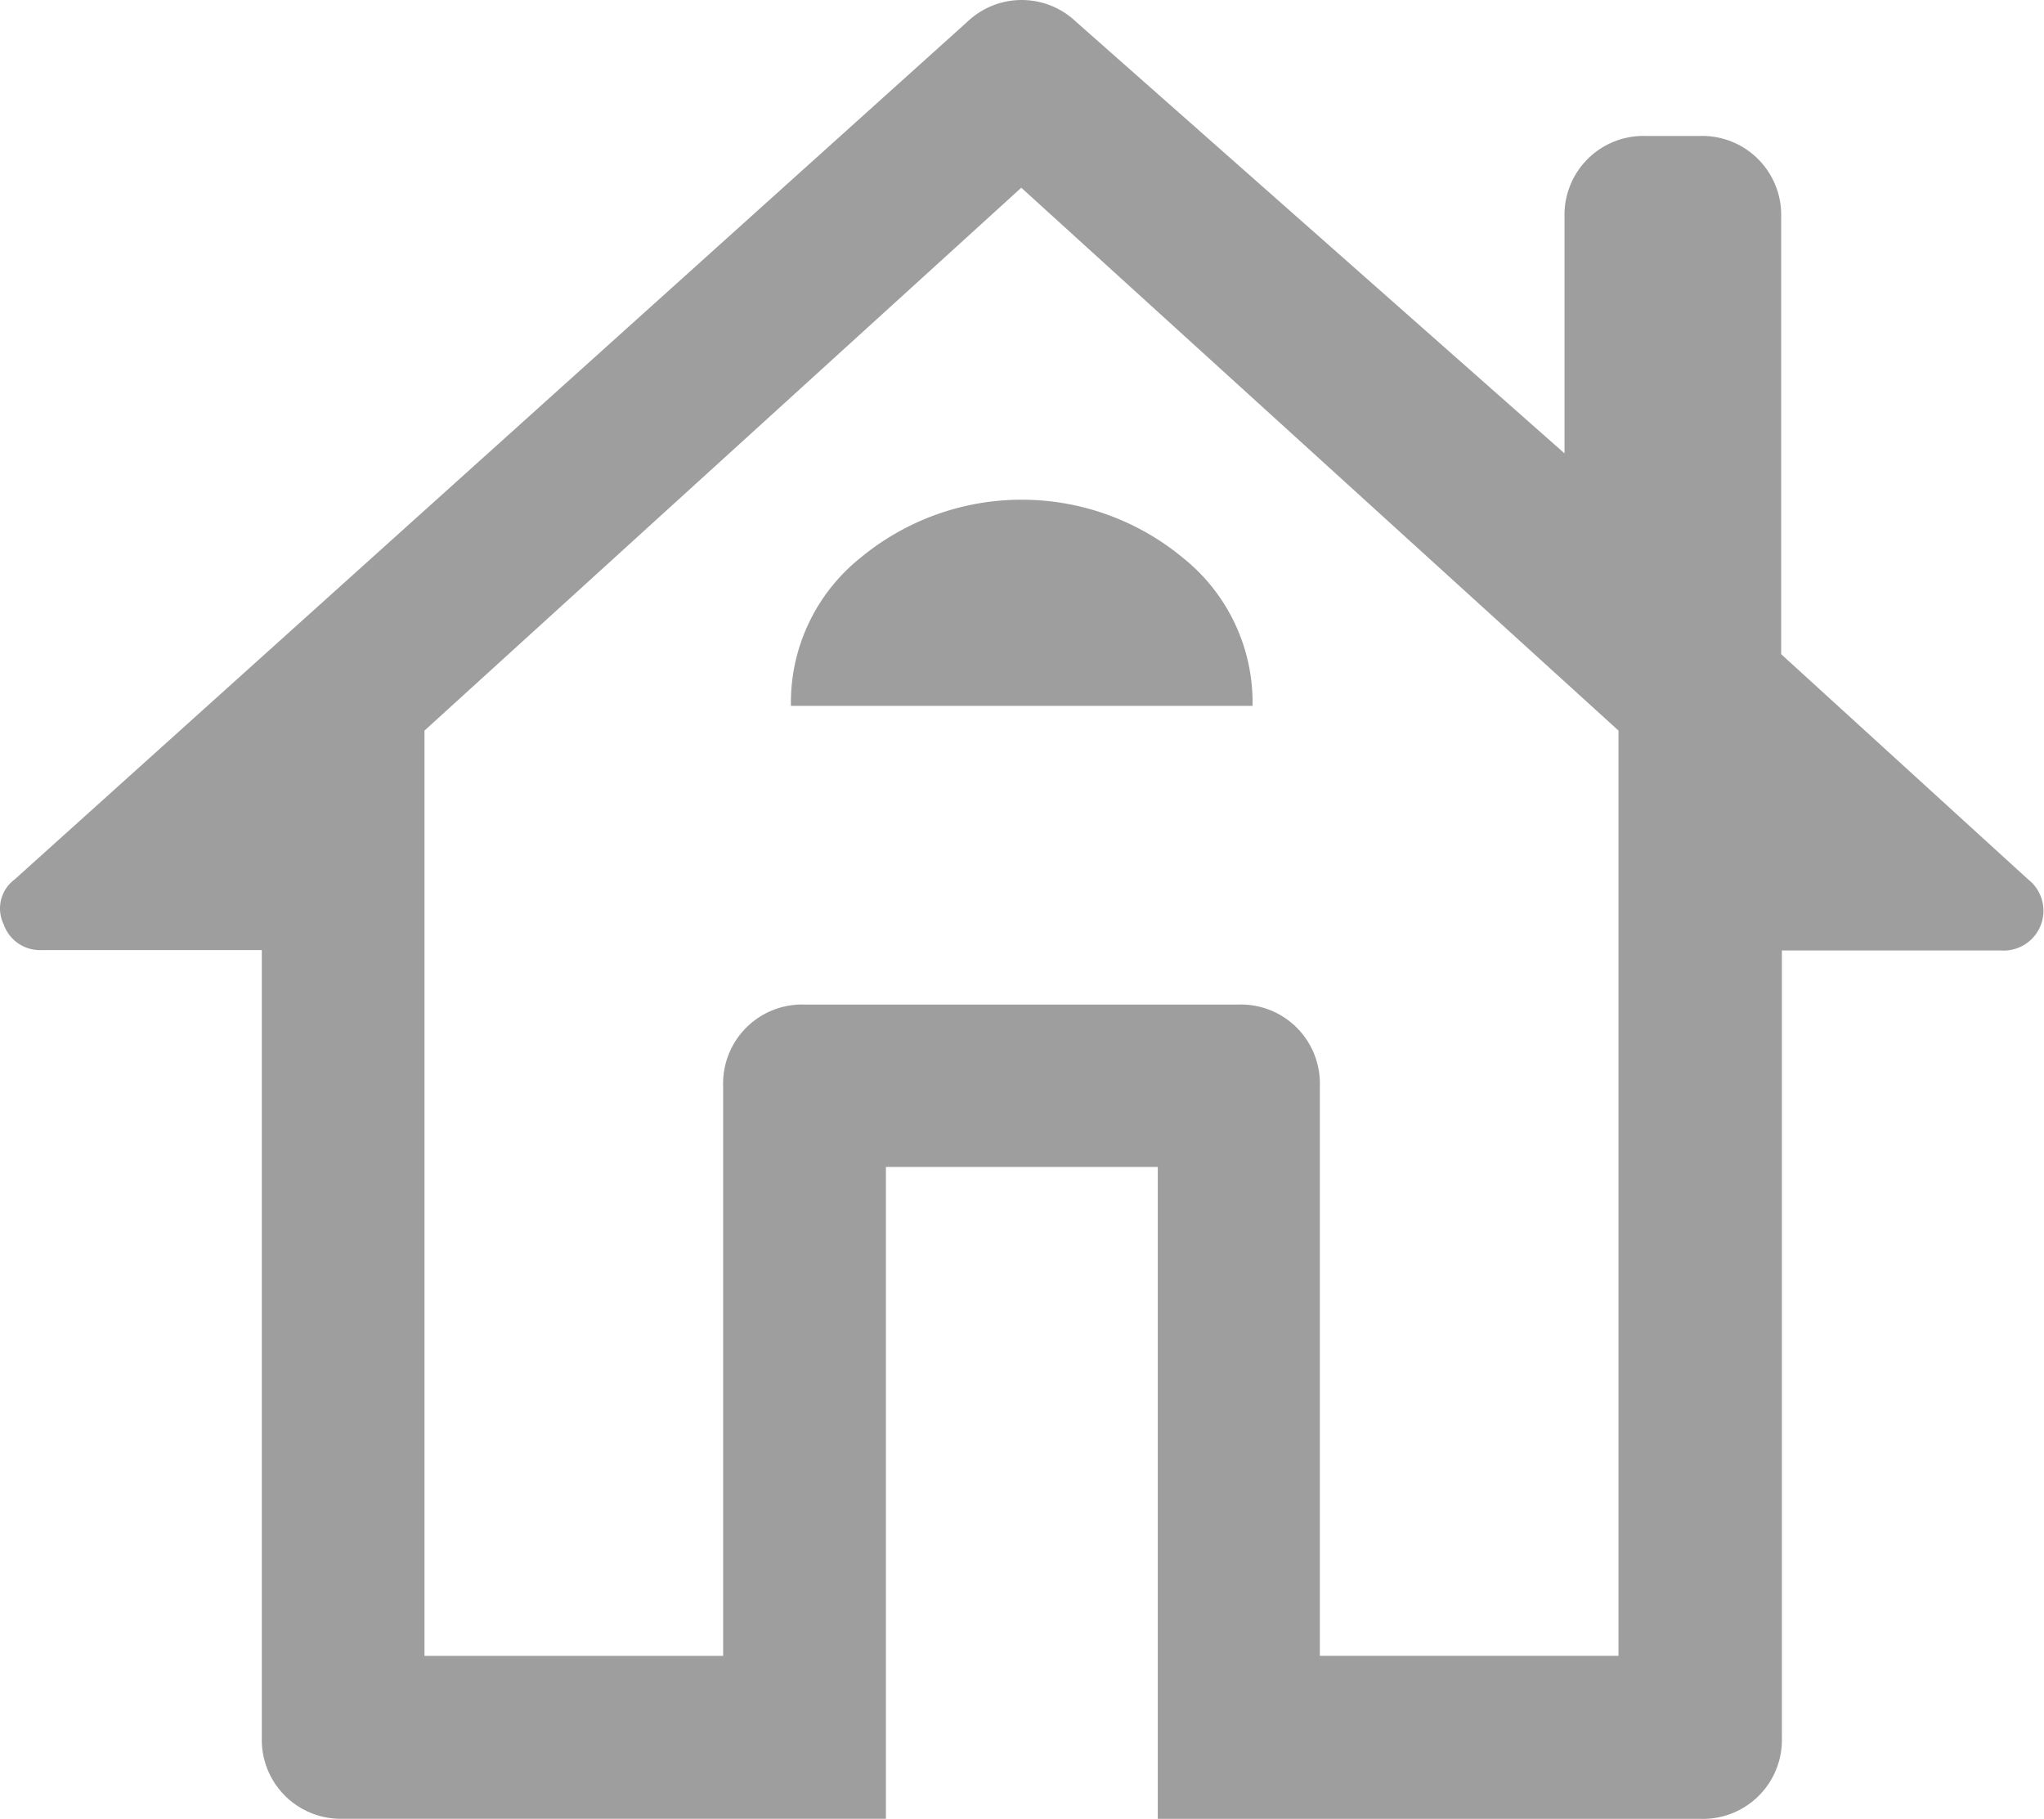 <svg xmlns="http://www.w3.org/2000/svg" width="20.142" height="17.924" viewBox="0 0 20.142 17.924">
  <path id="house_FILL0_wght400_GRAD0_opsz48" d="M13.913,24.424H8.563a.778.778,0,0,1-.8-.8V15.863H5.594a.378.378,0,0,1-.375-.254.356.356,0,0,1,.107-.441l9.39-8.454a.776.776,0,0,1,1.07,0L20.6,10.968V8.64a.778.778,0,0,1,.8-.8h.535a.778.778,0,0,1,.8.8v4.307l2.434,2.22a.392.392,0,0,1-.268.7H22.742v7.758a.778.778,0,0,1-.8.8h-5.35V18H13.913ZM9.366,22.819h2.943V17.2a.778.778,0,0,1,.8-.8h4.28a.778.778,0,0,1,.8.8v5.618h2.943V13.7l-5.885-5.35L9.366,13.7Zm3.612-9.363h4.548A1.825,1.825,0,0,0,16.843,12a2.49,2.49,0,0,0-3.184,0A1.825,1.825,0,0,0,12.977,13.456Zm.134,2.943h0Z" transform="translate(-5.183 -6.5)" fill="rgba(0,0,0,0.38)"/>
</svg>
